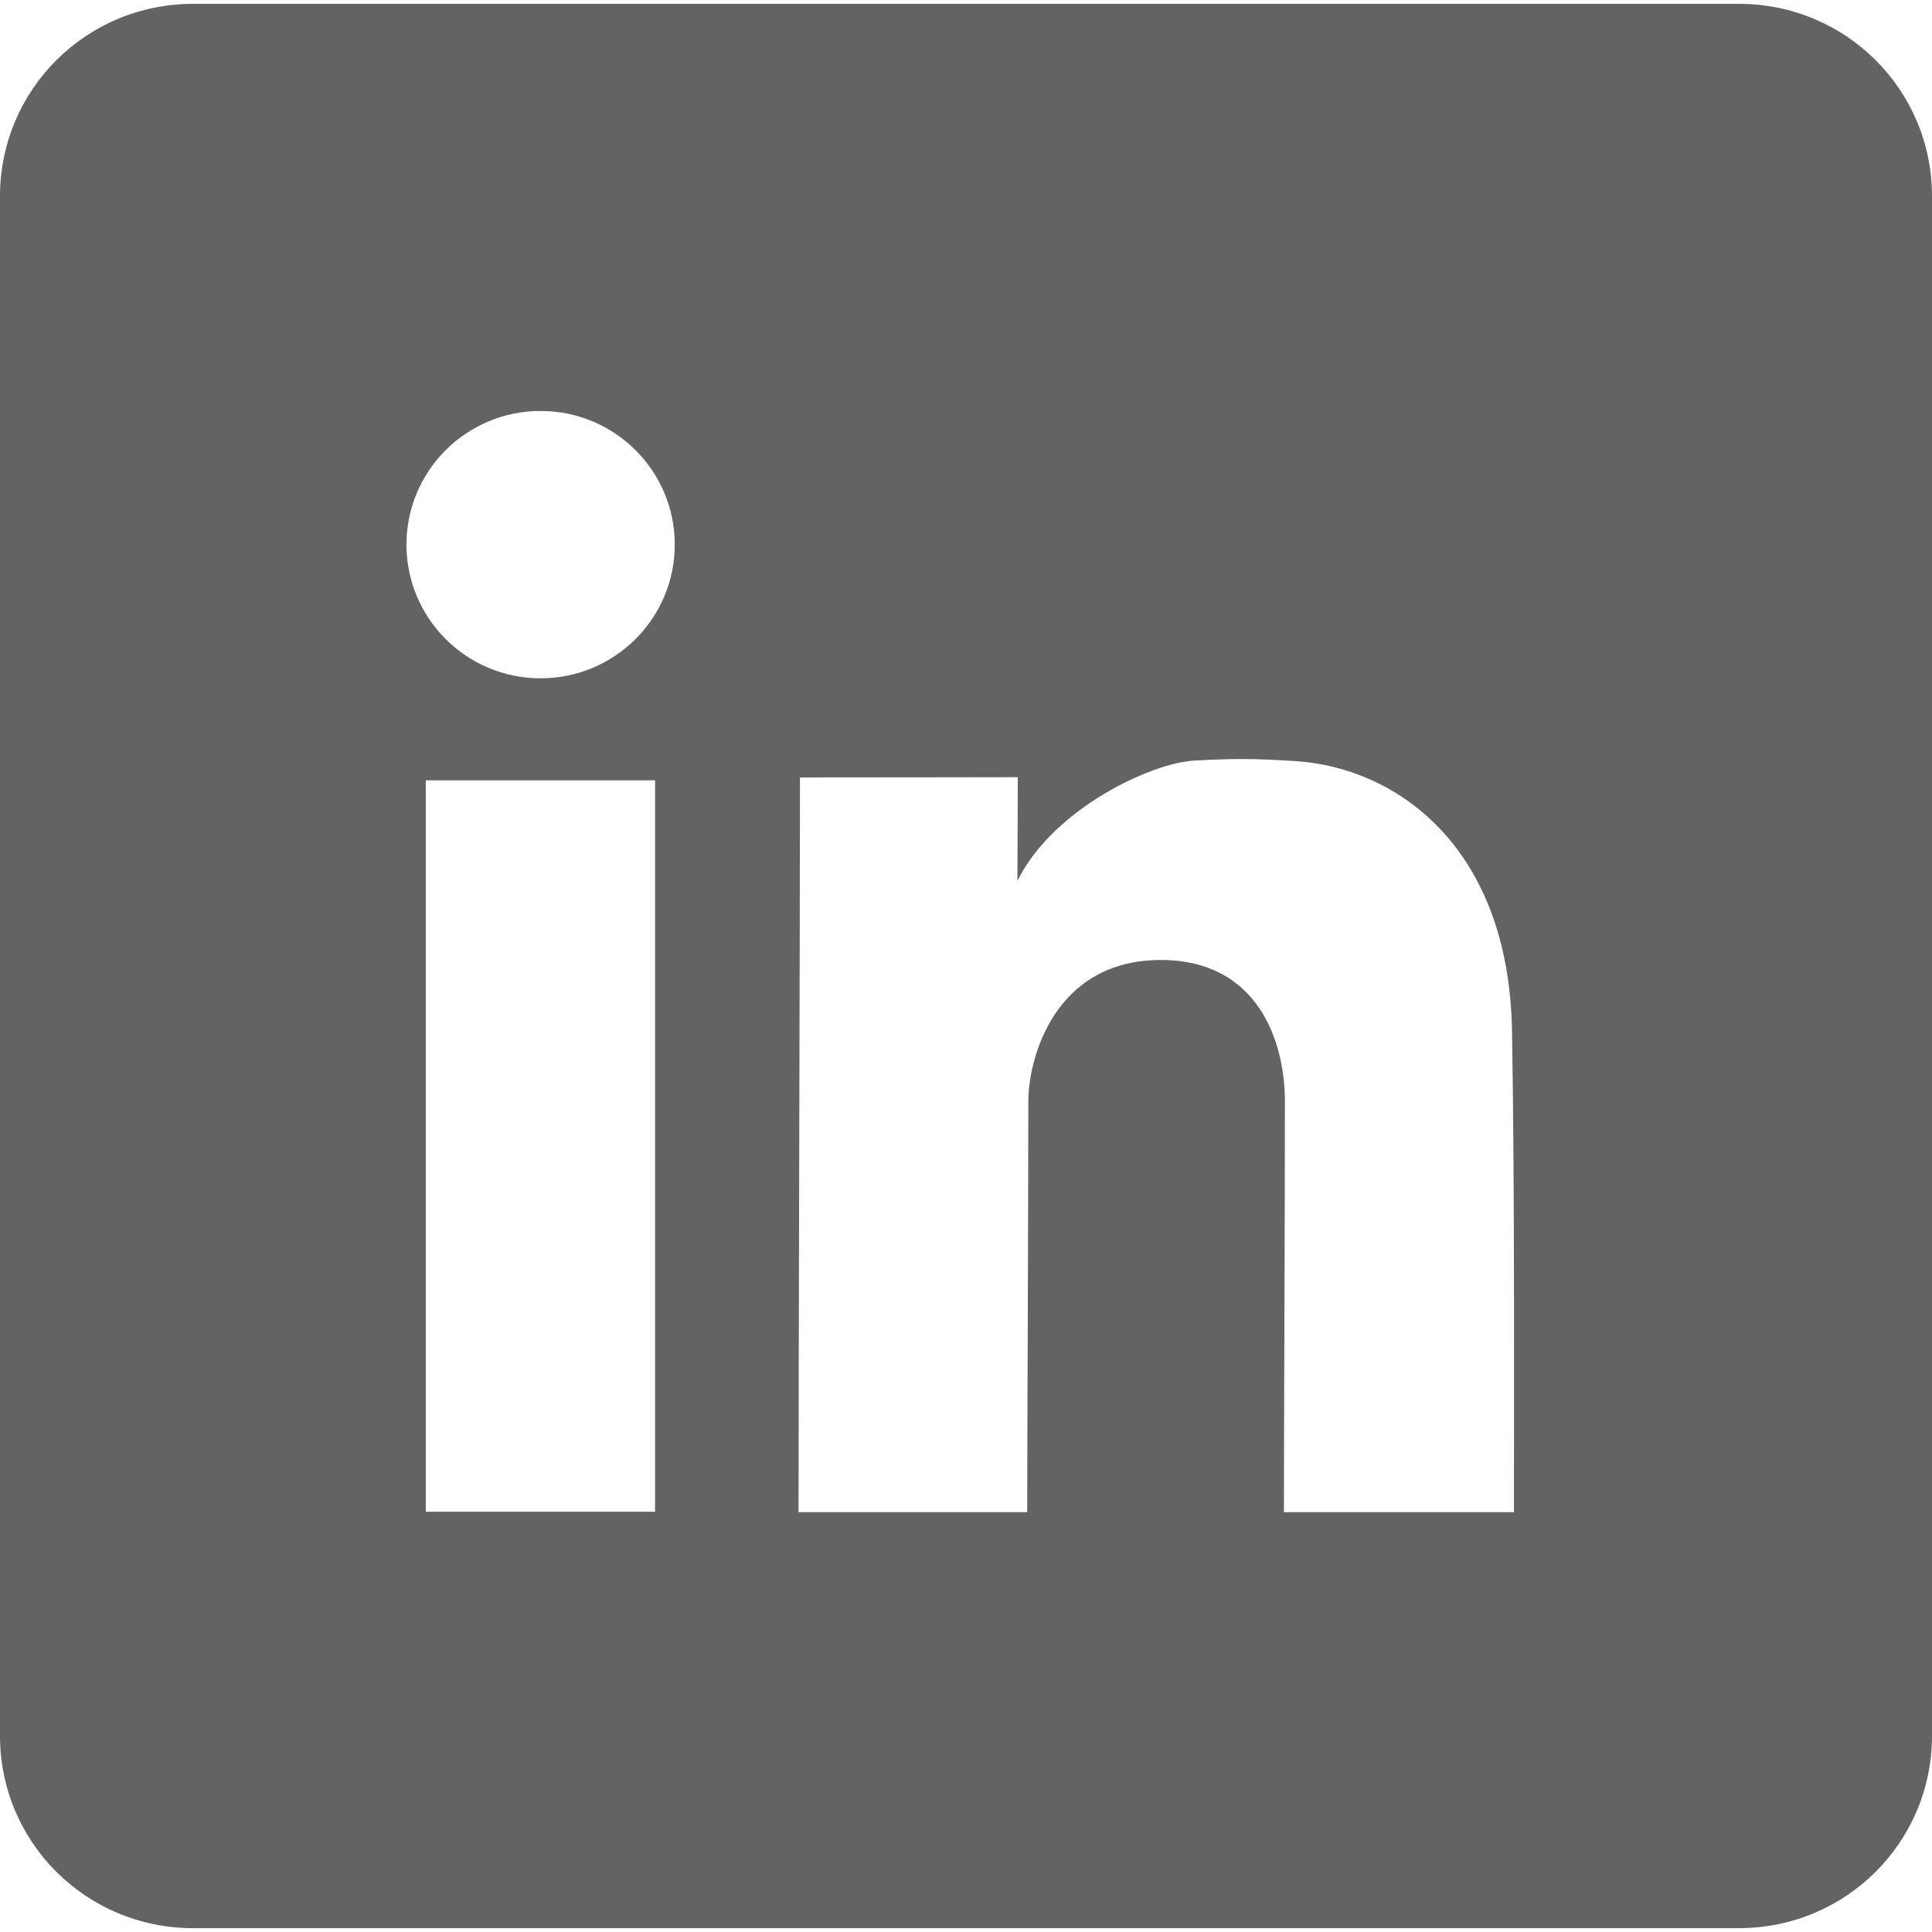 <?xml version="1.0" encoding="UTF-8" standalone="no"?>
<svg width="63px" height="63px" viewBox="0 0 63 63" version="1.1" xmlns="http://www.w3.org/2000/svg" xmlns:xlink="http://www.w3.org/1999/xlink" xmlns:sketch="http://www.bohemiancoding.com/sketch/ns">
    <!-- Generator: Sketch 3.4.2 (15855) - http://www.bohemiancoding.com/sketch -->
    <title>LinkedIn logo</title>
    <desc>Created with Sketch.</desc>
    <defs></defs>
    <g id="Page-1" stroke="none" stroke-width="1" fill="none" fill-rule="evenodd" sketch:type="MSPage">
        <g id="Desktop-HD" sketch:type="MSArtboardGroup" transform="translate(-690, -3561)" fill-opacity="0.611" fill="#000000">
            <g id="Website" sketch:type="MSLayerGroup" transform="translate(-1, 0)">
                <g id="Footer" transform="translate(0, 3345)" sketch:type="MSShapeGroup">
                    <g id="Social-Media" transform="translate(691, 216)">
                        <g id="LinkedIn-logo">
                            <path d="M6.3,0.125 C2.81,0.125 -1.26234839e-17,2.924 0,6.4 L0,56.6 C0,60.076 2.81,62.875 6.3,62.875 L56.7,62.875 C60.19,62.875 63,60.076 63,56.6 L63,6.4 C63,2.924 60.19,0.125 56.7,0.125 L6.3,0.125 L6.3,0.125 Z M17.628,13.401 C20.045,13.401 22.003,15.351 22.003,17.758 C22.003,20.165 20.045,22.119 17.628,22.119 C15.211,22.119 13.254,20.165 13.254,17.758 C13.254,15.351 15.211,13.401 17.628,13.401 L17.628,13.401 Z M40.544,24.751 C41.039,24.752 41.543,24.776 42.222,24.817 C45.521,25.02 49.197,27.588 49.305,33.606 C49.394,38.562 49.368,46.417 49.368,49.309 L41.867,49.309 C41.867,46.35 41.899,40.239 41.899,35.916 C41.899,33.949 41.013,31.304 37.855,31.304 C34.378,31.304 33.532,34.522 33.532,35.916 C33.532,40.067 33.496,46.678 33.496,49.309 L26.039,49.309 C26.039,44.873 26.086,29.649 26.086,25.351 C29.937,25.351 31.78,25.343 33.189,25.343 C33.189,26.75 33.177,27.692 33.177,28.719 C34.354,26.354 37.566,24.872 38.942,24.802 C39.569,24.769 40.05,24.749 40.544,24.751 L40.544,24.751 Z M13.884,25.445 L21.361,25.445 L21.361,49.297 L13.884,49.297 L13.884,25.445 L13.884,25.445 Z" id="rect2995-4"></path>
                        </g>
                    </g>
                </g>
            </g>
        </g>
    </g>
</svg>